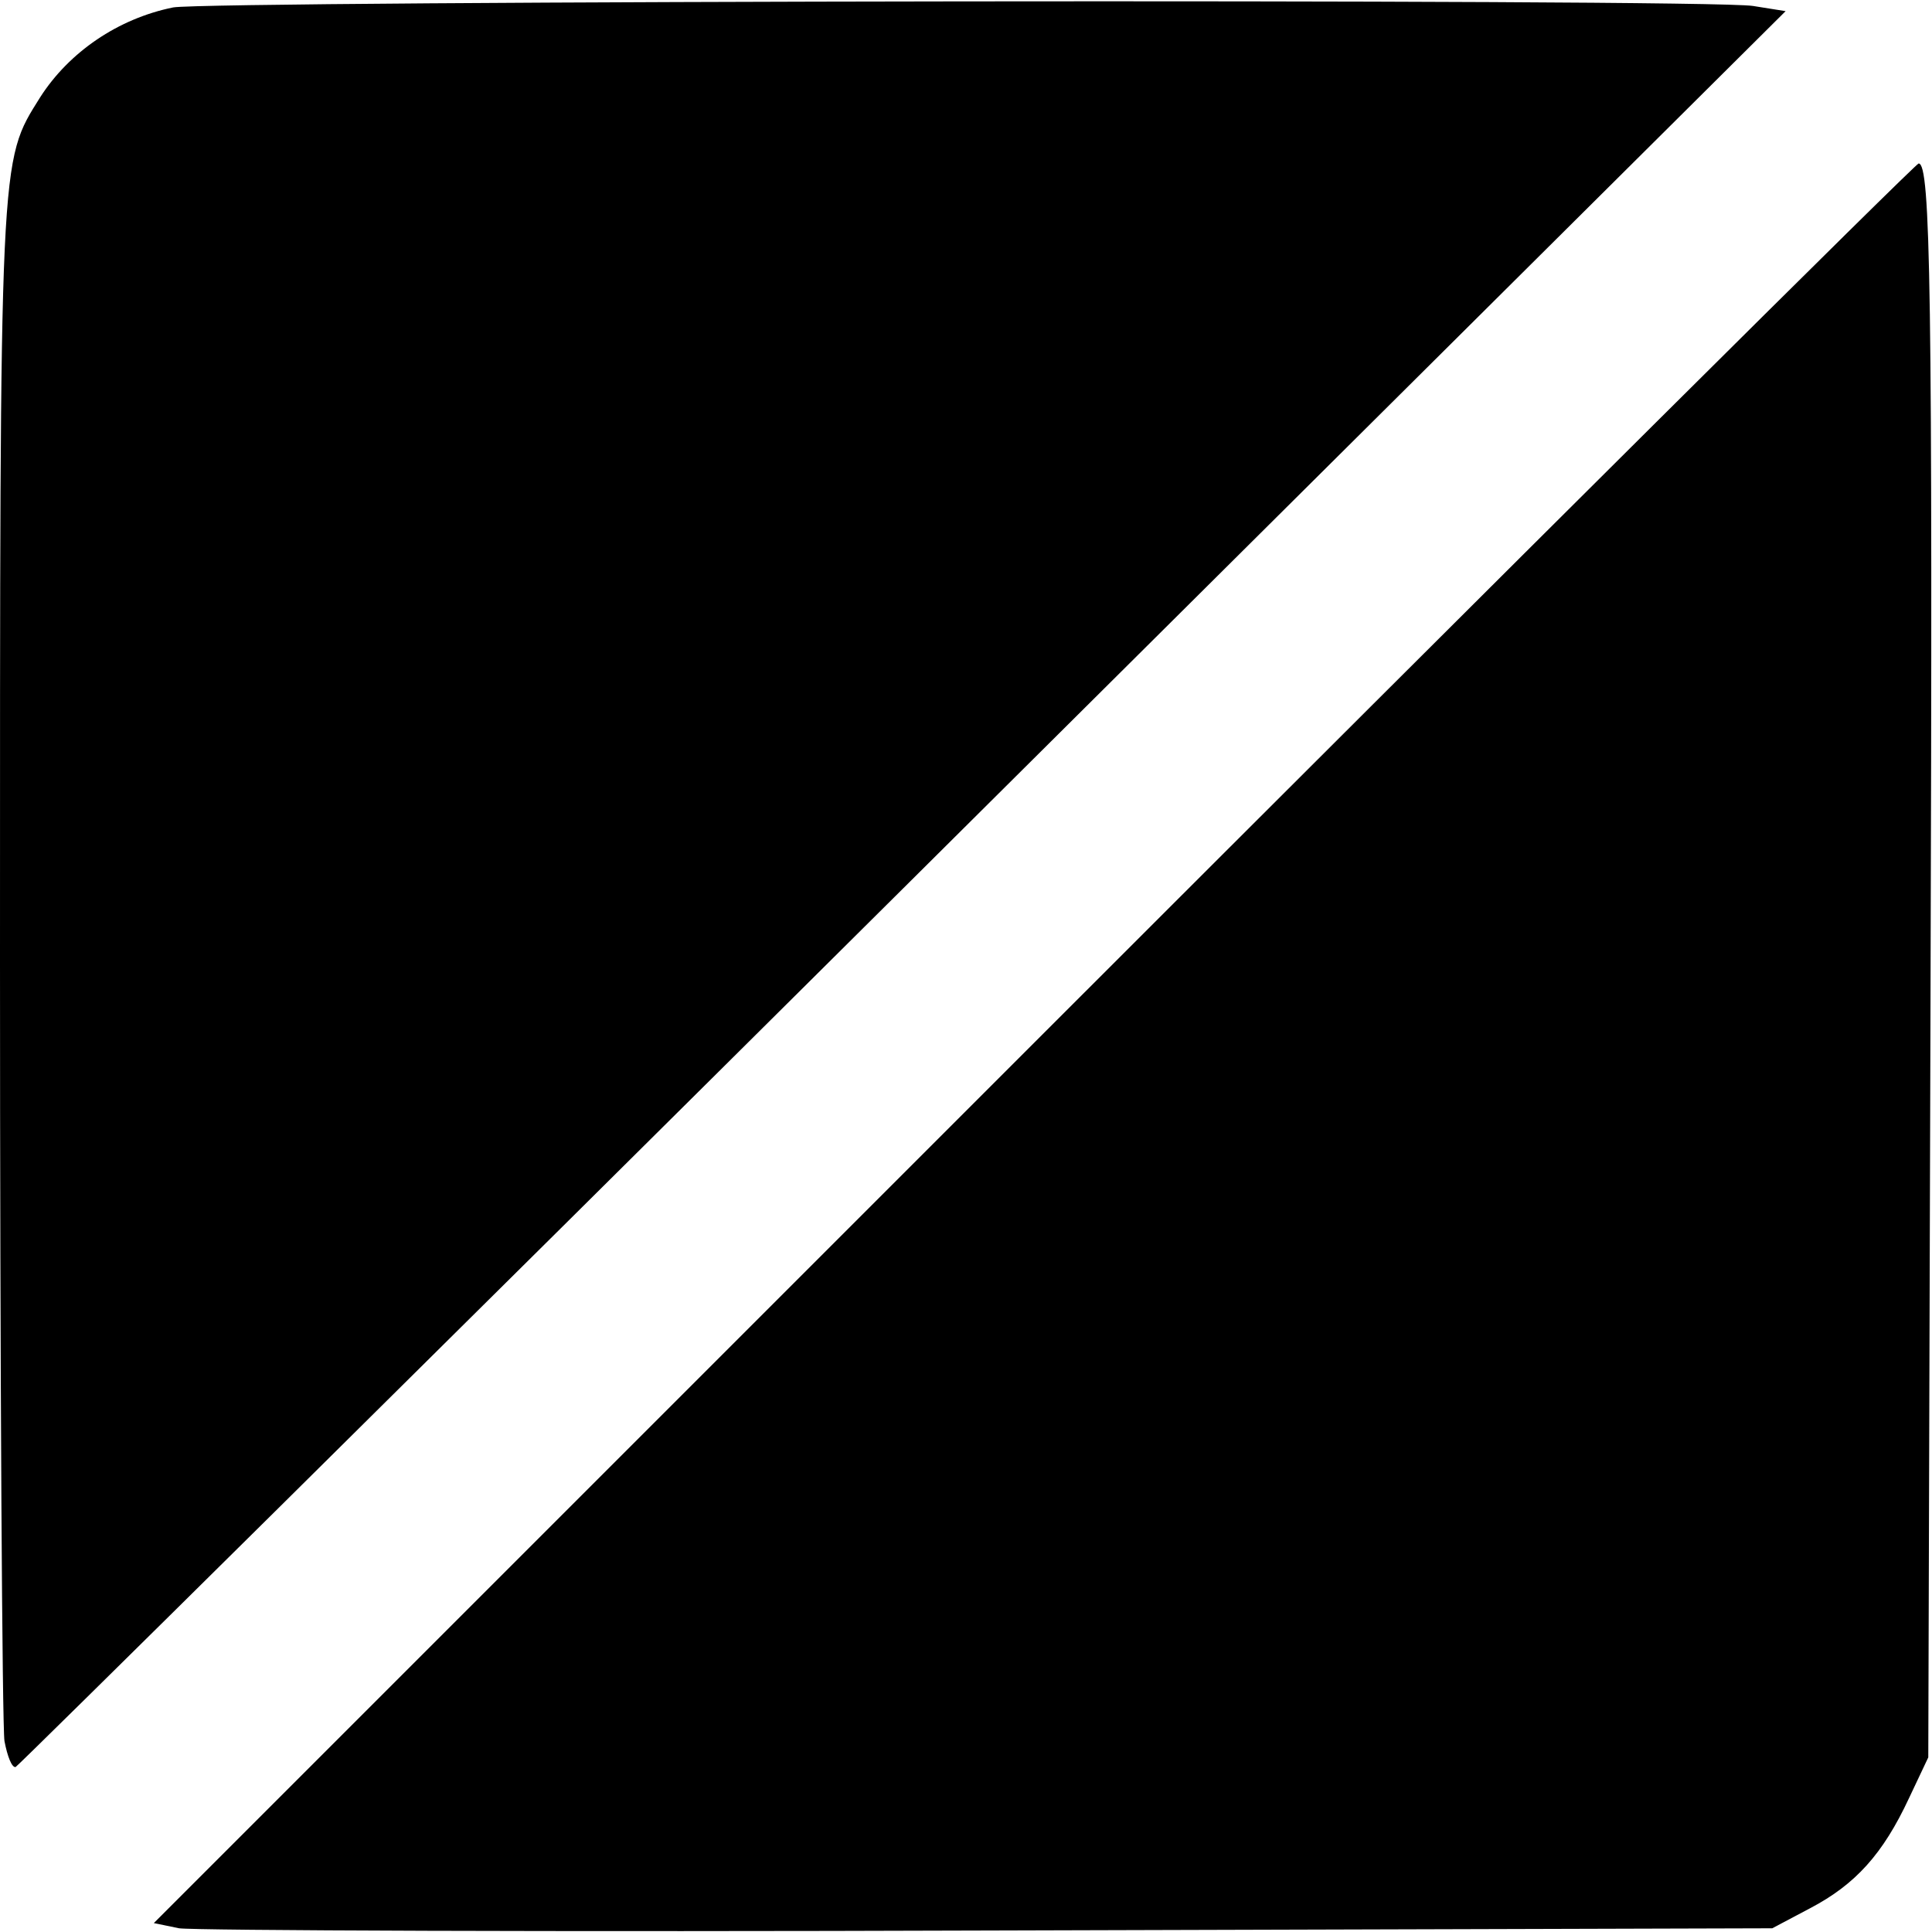<?xml version="1.0" standalone="no"?>
<!DOCTYPE svg PUBLIC "-//W3C//DTD SVG 20010904//EN"
 "http://www.w3.org/TR/2001/REC-SVG-20010904/DTD/svg10.dtd">
<svg version="1.0" xmlns="http://www.w3.org/2000/svg"
 width="260pt" height="260pt" viewBox="0 0 260 260"
 preserveAspectRatio="xMidYMid meet">
<g transform="translate(0,260) scale(0.1,-0.1)"
fill="#000000" stroke="none">
<path d="M233 2590 c-74 -15 -140 -60 -179 -121 -55 -88 -54 -68 -54 -1164 0
-555 3 -1027 6 -1048 4 -21 10 -36 15 -35 4 2 542 534 1195 1183 l1187 1180
-44 7 c-64 10 -2076 7 -2126 -2z"/>
<path d="M1391 1196 l-1184 -1184 34 -7 c19 -3 509 -5 1089 -3 l1055 3 51 27
c61 32 98 73 133 148 l26 55 3 1020 c3 958 0 1125 -16 1125 -4 0 -540 -533
-1191 -1184z"/>
</g>
</svg>
